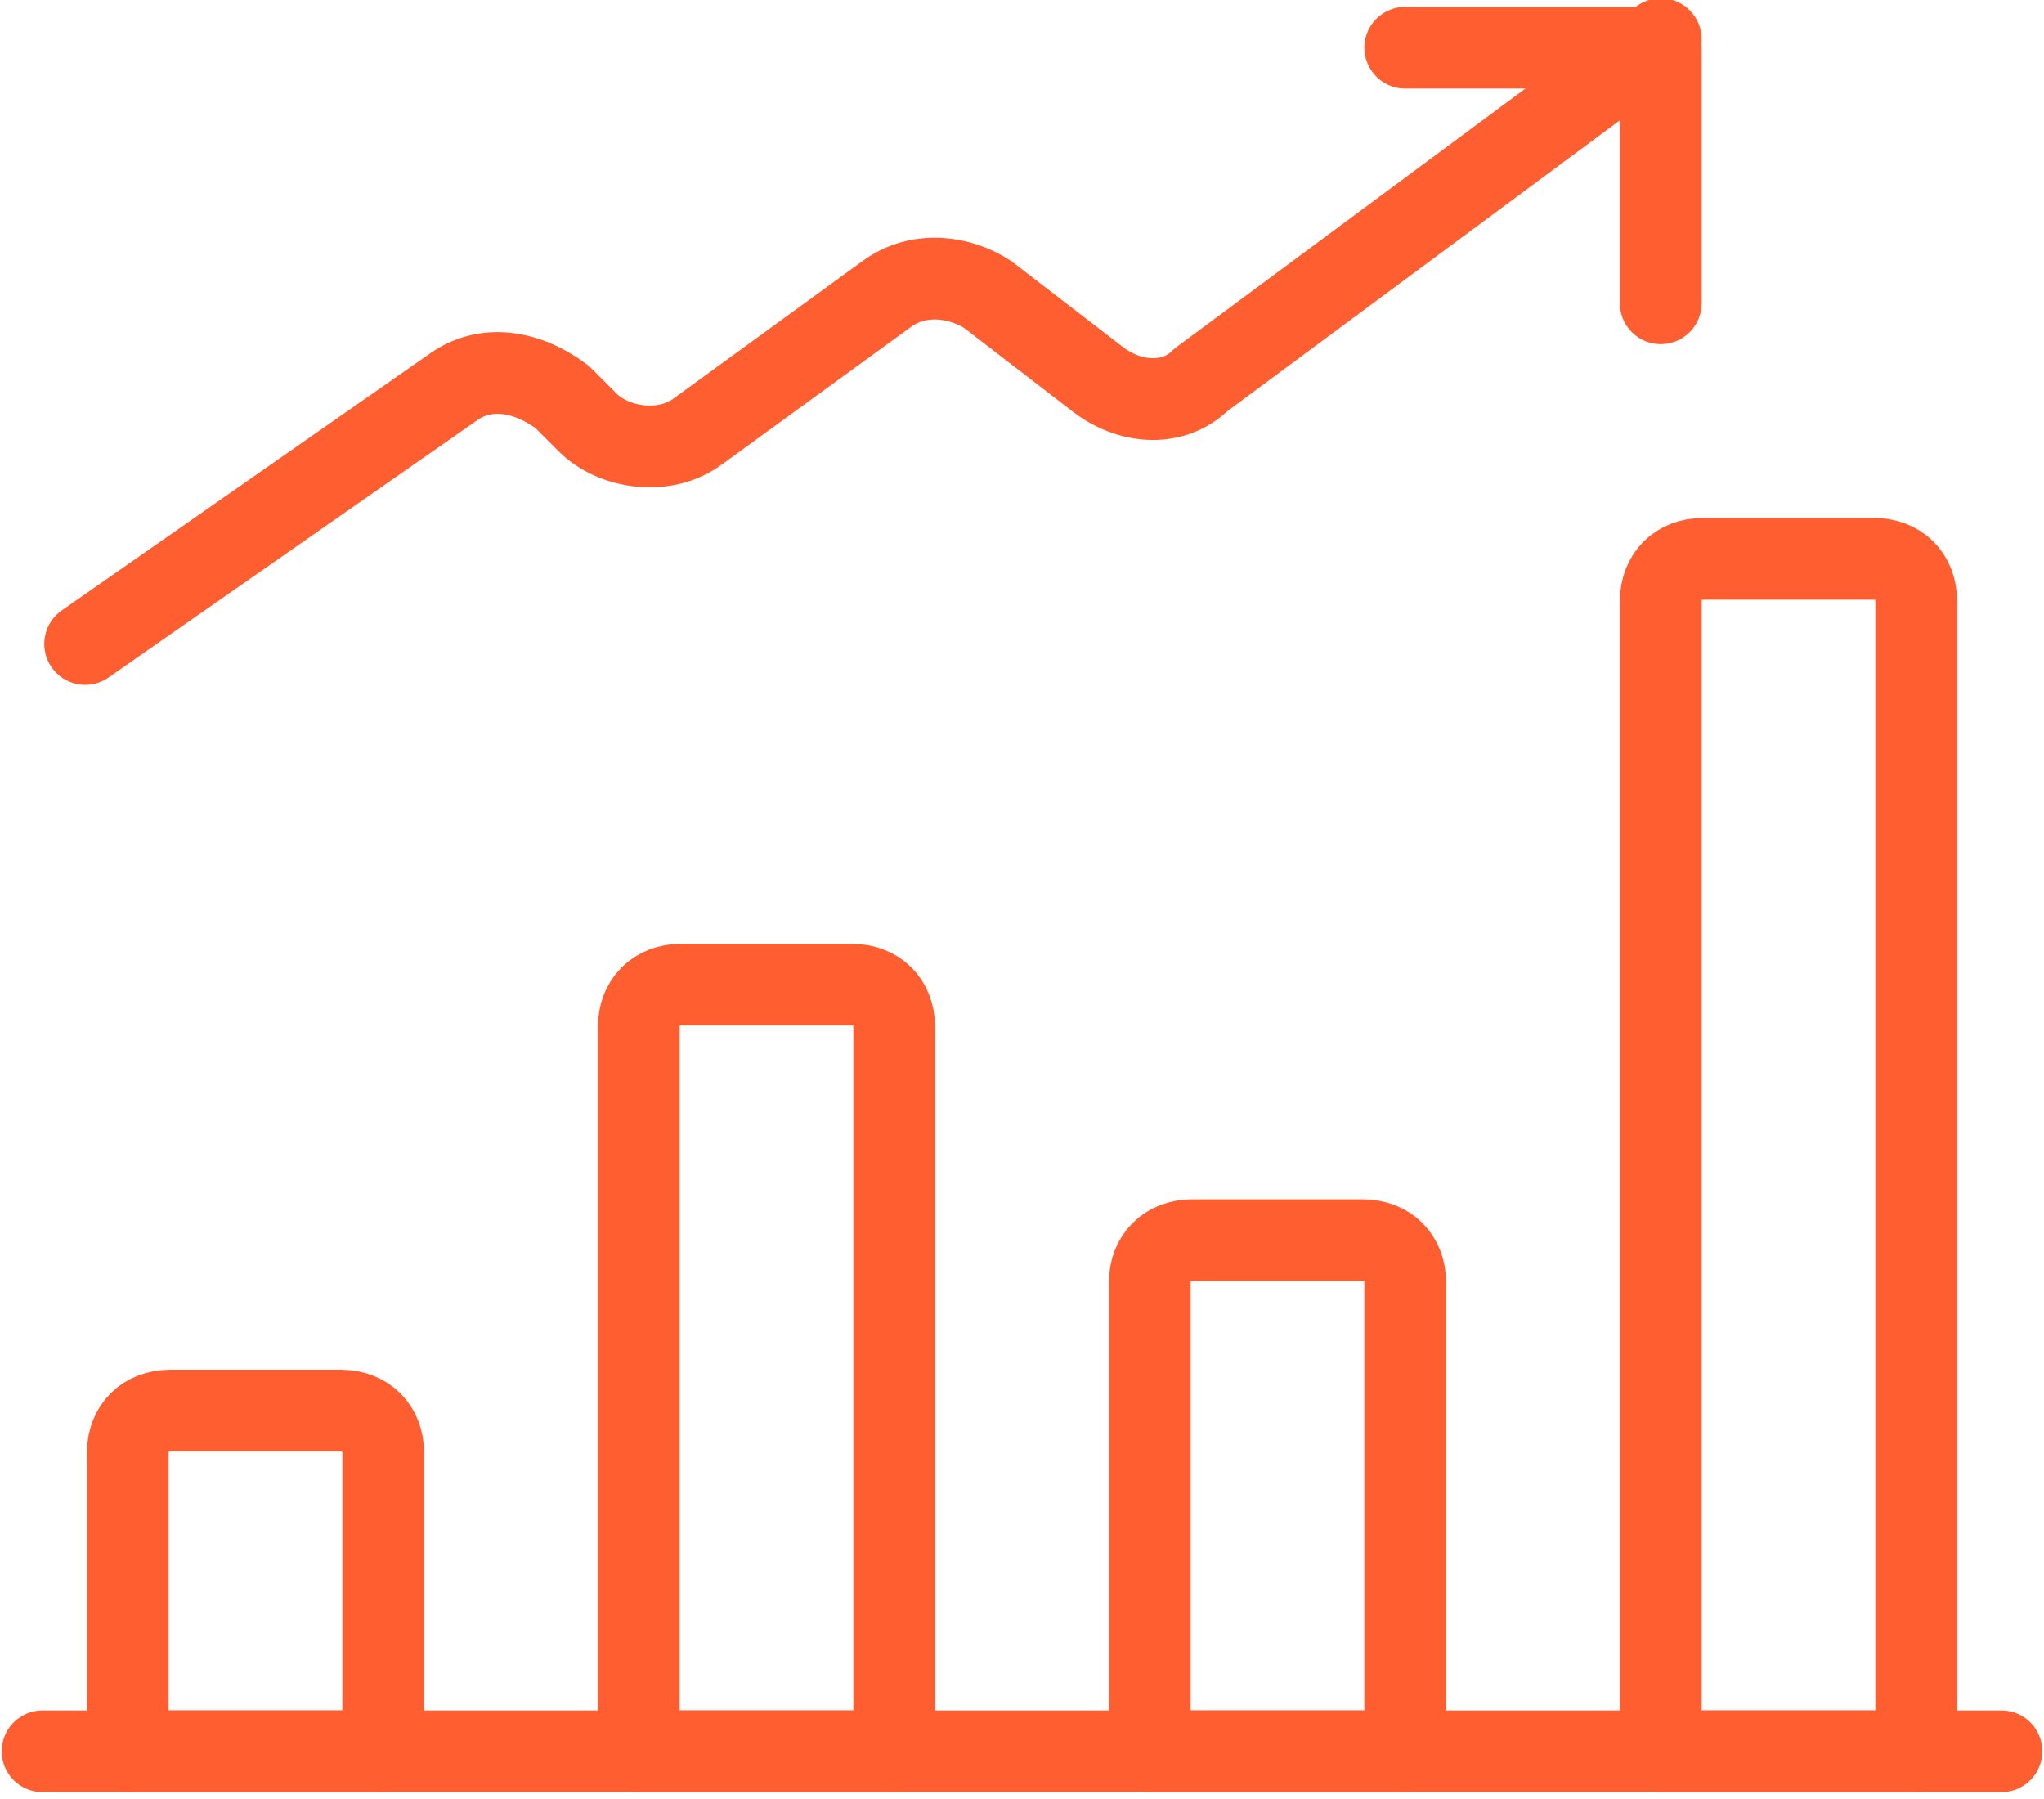 <?xml version="1.0" encoding="UTF-8"?> <svg xmlns="http://www.w3.org/2000/svg" xmlns:xlink="http://www.w3.org/1999/xlink" width="50px" height="44px" viewBox="0 0 50 44"><!-- Generator: Sketch 51.3 (57544) - http://www.bohemiancoding.com/sketch --><title>streamline-icon-performance-increase-2@50x50</title><desc>Created with Sketch.</desc><defs></defs><g id="Page-1" stroke="none" stroke-width="1" fill="none" fill-rule="evenodd" stroke-linecap="round" stroke-linejoin="round"><g id="streamline-icon-performance-increase-2@50x50" transform="translate(1, 0)" stroke="#FF5E31" stroke-width="2"><polyline id="Shape" points="33.375 1.167 39.625 1.167 39.625 7.417"></polyline><path d="M1.083,15.75 L10.042,9.5 C10.875,8.875 11.917,9.083 12.75,9.708 L13.375,10.333 C14,10.958 15.25,11.167 16.083,10.542 L20.667,7.208 C21.5,6.583 22.542,6.792 23.167,7.208 L25.875,9.292 C26.708,9.917 27.75,9.917 28.375,9.292 L39.625,0.958" id="Shape"></path><path d="M8.375,35.542 C8.375,34.917 7.958,34.5 7.333,34.5 L3.167,34.5 C2.542,34.5 2.125,34.917 2.125,35.542 L2.125,42.833 L8.375,42.833 L8.375,35.542 Z" id="Shape"></path><path d="M20.875,25.125 C20.875,24.5 20.458,24.083 19.833,24.083 L15.667,24.083 C15.042,24.083 14.625,24.5 14.625,25.125 L14.625,42.833 L20.875,42.833 L20.875,25.125 Z" id="Shape"></path><path d="M33.375,31.375 C33.375,30.75 32.958,30.333 32.333,30.333 L28.167,30.333 C27.542,30.333 27.125,30.75 27.125,31.375 L27.125,42.833 L33.375,42.833 L33.375,31.375 Z" id="Shape"></path><path d="M45.875,14.708 C45.875,14.083 45.458,13.667 44.833,13.667 L40.667,13.667 C40.042,13.667 39.625,14.083 39.625,14.708 L39.625,42.833 L45.875,42.833 L45.875,14.708 Z" id="Shape"></path><path d="M0.042,42.833 L47.958,42.833" id="Shape"></path></g></g></svg> 